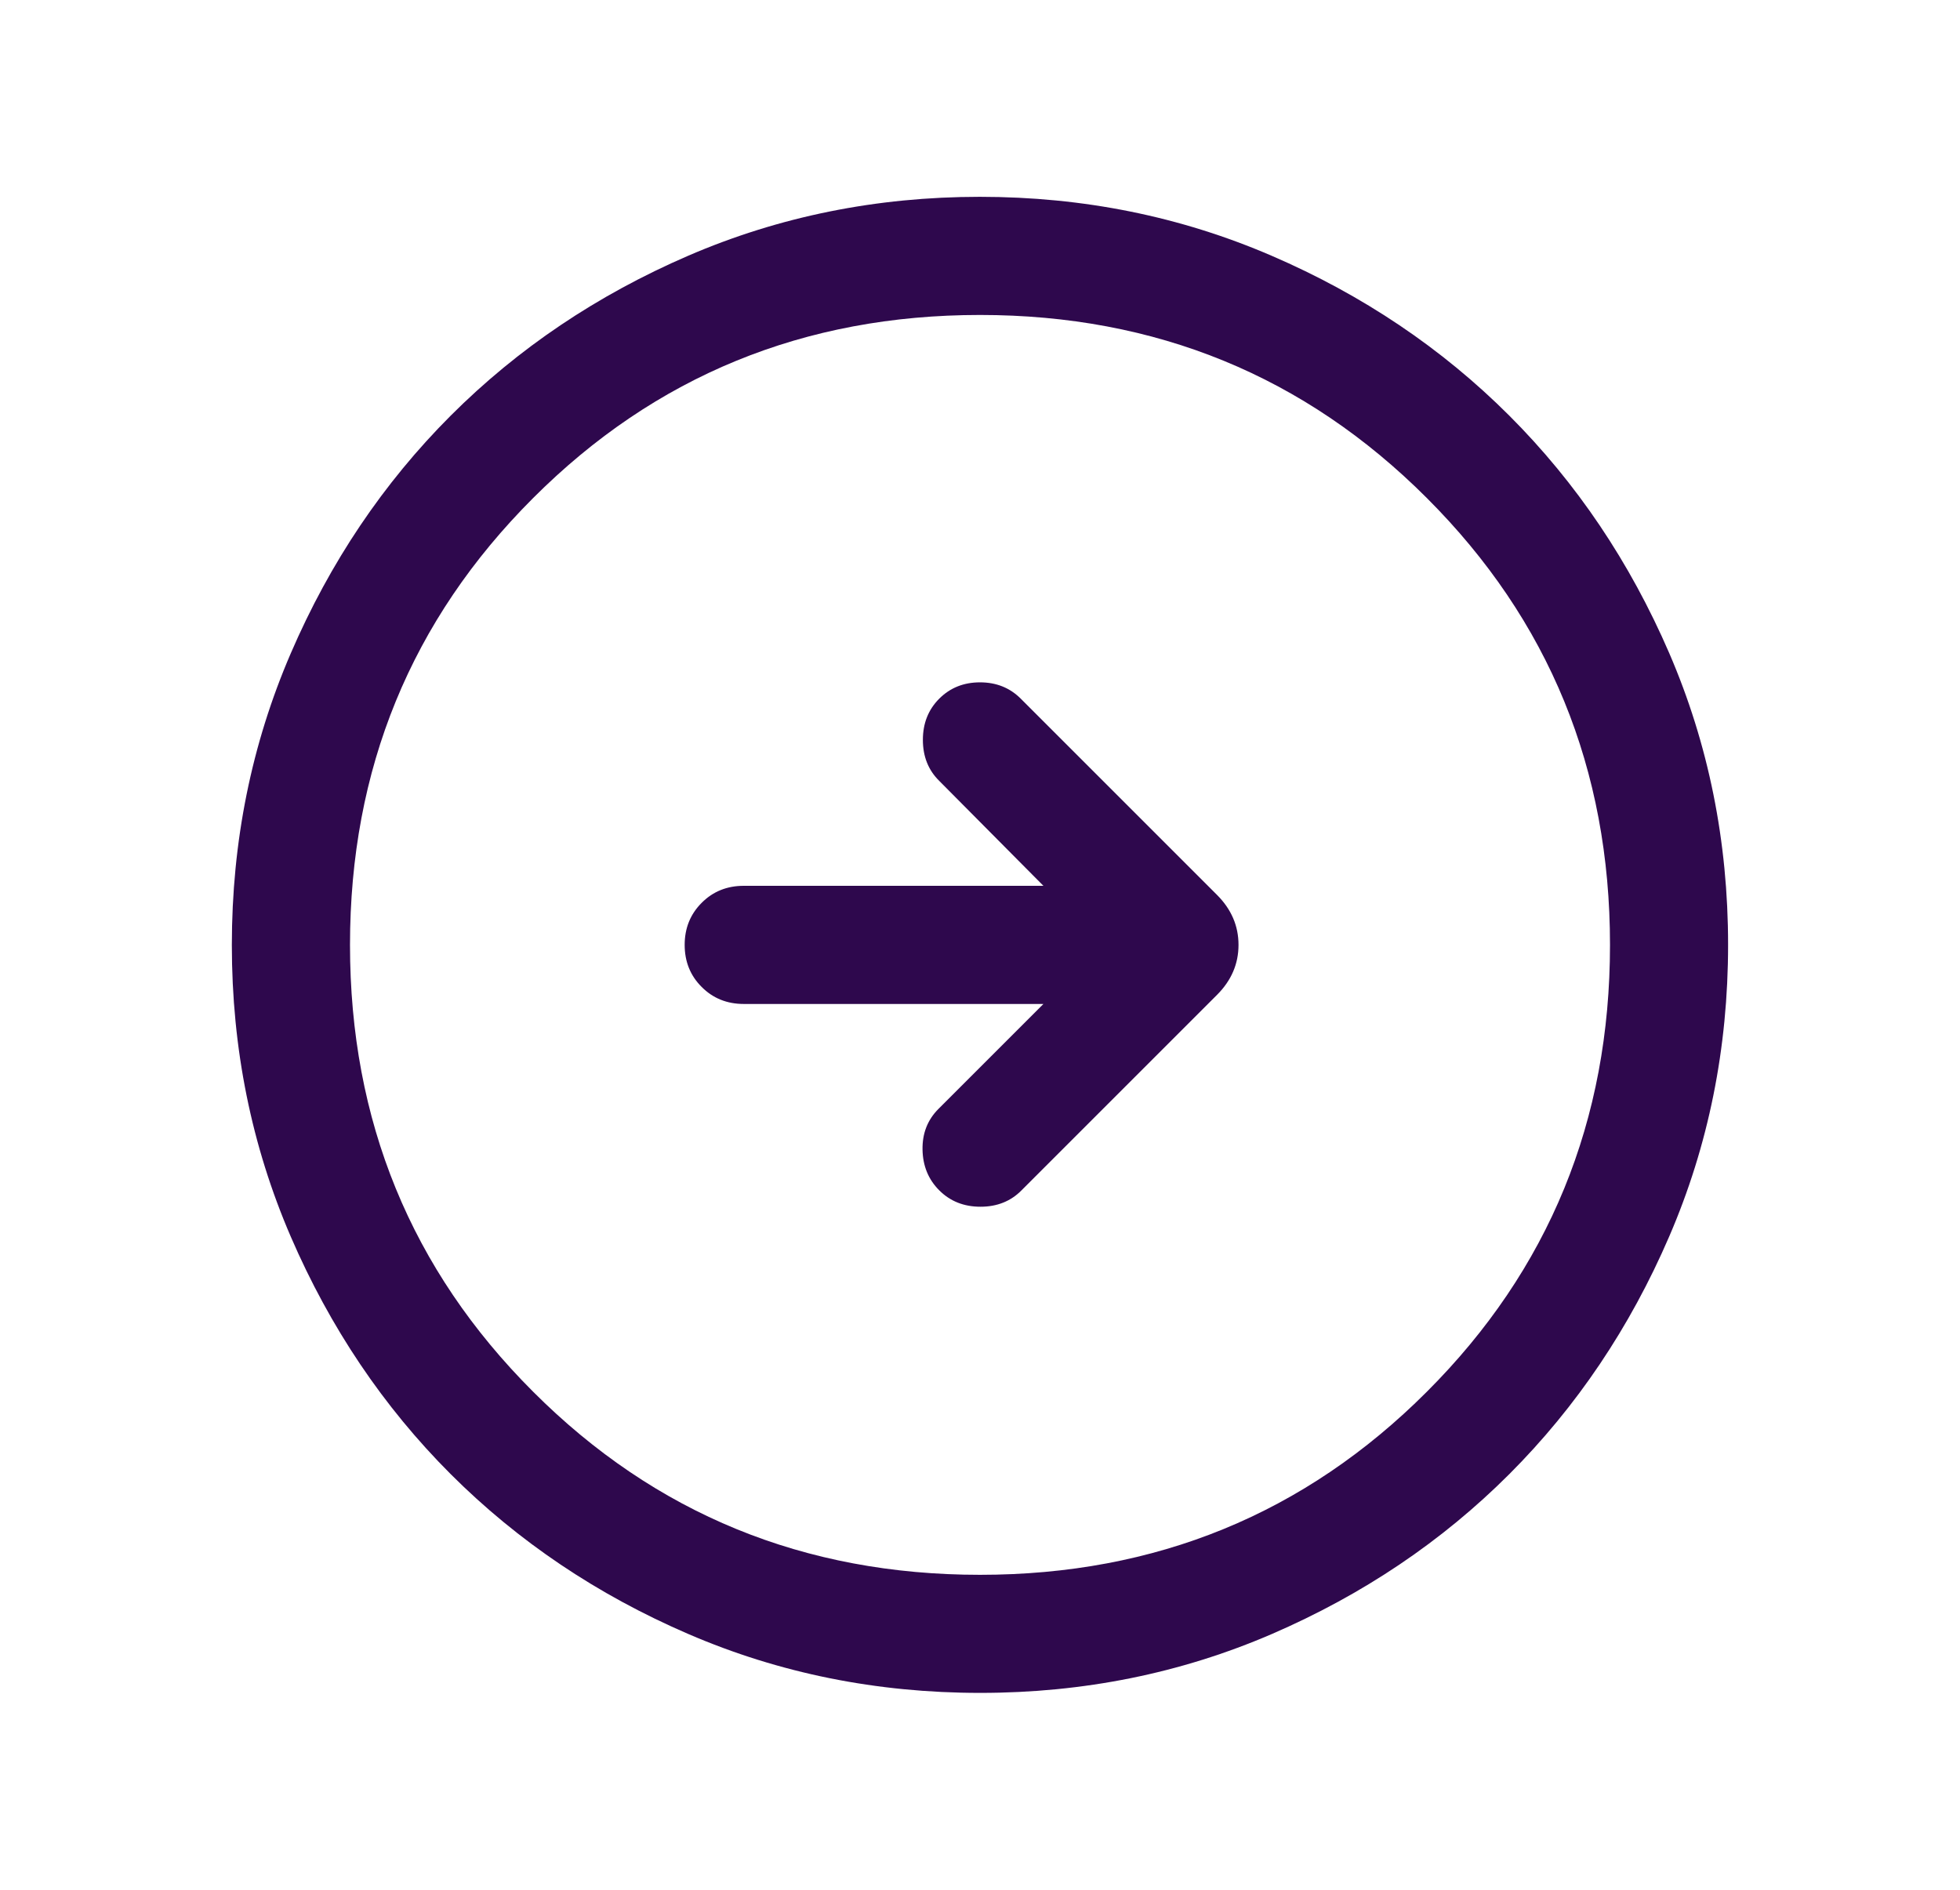 <svg width="28" height="27" viewBox="0 0 28 27" fill="none" xmlns="http://www.w3.org/2000/svg">
<g id="arrow_circle_right">
<mask id="mask0_505_755" style="mask-type:alpha" maskUnits="userSpaceOnUse" x="0" y="0" width="28" height="27">
<rect id="Bounding box" x="0.5" width="27" height="27" fill="#D9D9D9"/>
</mask>
<g mask="url(#mask0_505_755)">
<path id="arrow_circle_right_2" d="M14.906 14.344L13.407 15.843C13.251 15.999 13.175 16.193 13.179 16.425C13.183 16.657 13.262 16.851 13.418 17.007C13.574 17.163 13.77 17.241 14.007 17.241C14.244 17.241 14.439 17.163 14.593 17.007L17.388 14.212C17.591 14.008 17.693 13.771 17.693 13.5C17.693 13.229 17.591 12.992 17.388 12.788L14.582 9.982C14.426 9.826 14.232 9.749 14 9.749C13.768 9.749 13.574 9.826 13.418 9.982C13.262 10.138 13.184 10.334 13.184 10.571C13.184 10.808 13.262 11.004 13.418 11.157L14.906 12.656L10.625 12.656C10.386 12.656 10.185 12.737 10.024 12.899C9.862 13.061 9.781 13.261 9.781 13.5C9.781 13.739 9.862 13.94 10.024 14.101C10.185 14.263 10.386 14.344 10.625 14.344L14.906 14.344ZM14.002 24.187C12.524 24.187 11.134 23.907 9.834 23.346C8.533 22.785 7.402 22.024 6.439 21.062C5.477 20.1 4.716 18.969 4.154 17.669C3.593 16.369 3.312 14.98 3.312 13.502C3.312 12.024 3.593 10.634 4.154 9.334C4.715 8.033 5.476 6.902 6.438 5.939C7.4 4.977 8.531 4.216 9.831 3.654C11.131 3.093 12.52 2.812 13.998 2.812C15.476 2.812 16.866 3.093 18.166 3.654C19.467 4.215 20.598 4.976 21.561 5.938C22.523 6.9 23.284 8.031 23.846 9.331C24.407 10.631 24.687 12.02 24.687 13.498C24.687 14.976 24.407 16.366 23.846 17.666C23.285 18.967 22.524 20.098 21.562 21.061C20.6 22.023 19.469 22.784 18.169 23.346C16.869 23.907 15.48 24.187 14.002 24.187ZM14 22.5C16.512 22.5 18.641 21.628 20.384 19.884C22.128 18.141 23 16.012 23 13.5C23 10.988 22.128 8.859 20.384 7.116C18.641 5.372 16.512 4.5 14 4.5C11.488 4.5 9.359 5.372 7.616 7.116C5.872 8.859 5 10.988 5 13.5C5 16.012 5.872 18.141 7.616 19.884C9.359 21.628 11.488 22.5 14 22.5Z" fill="#2E084D"/>
</g>
</g>
</svg>
